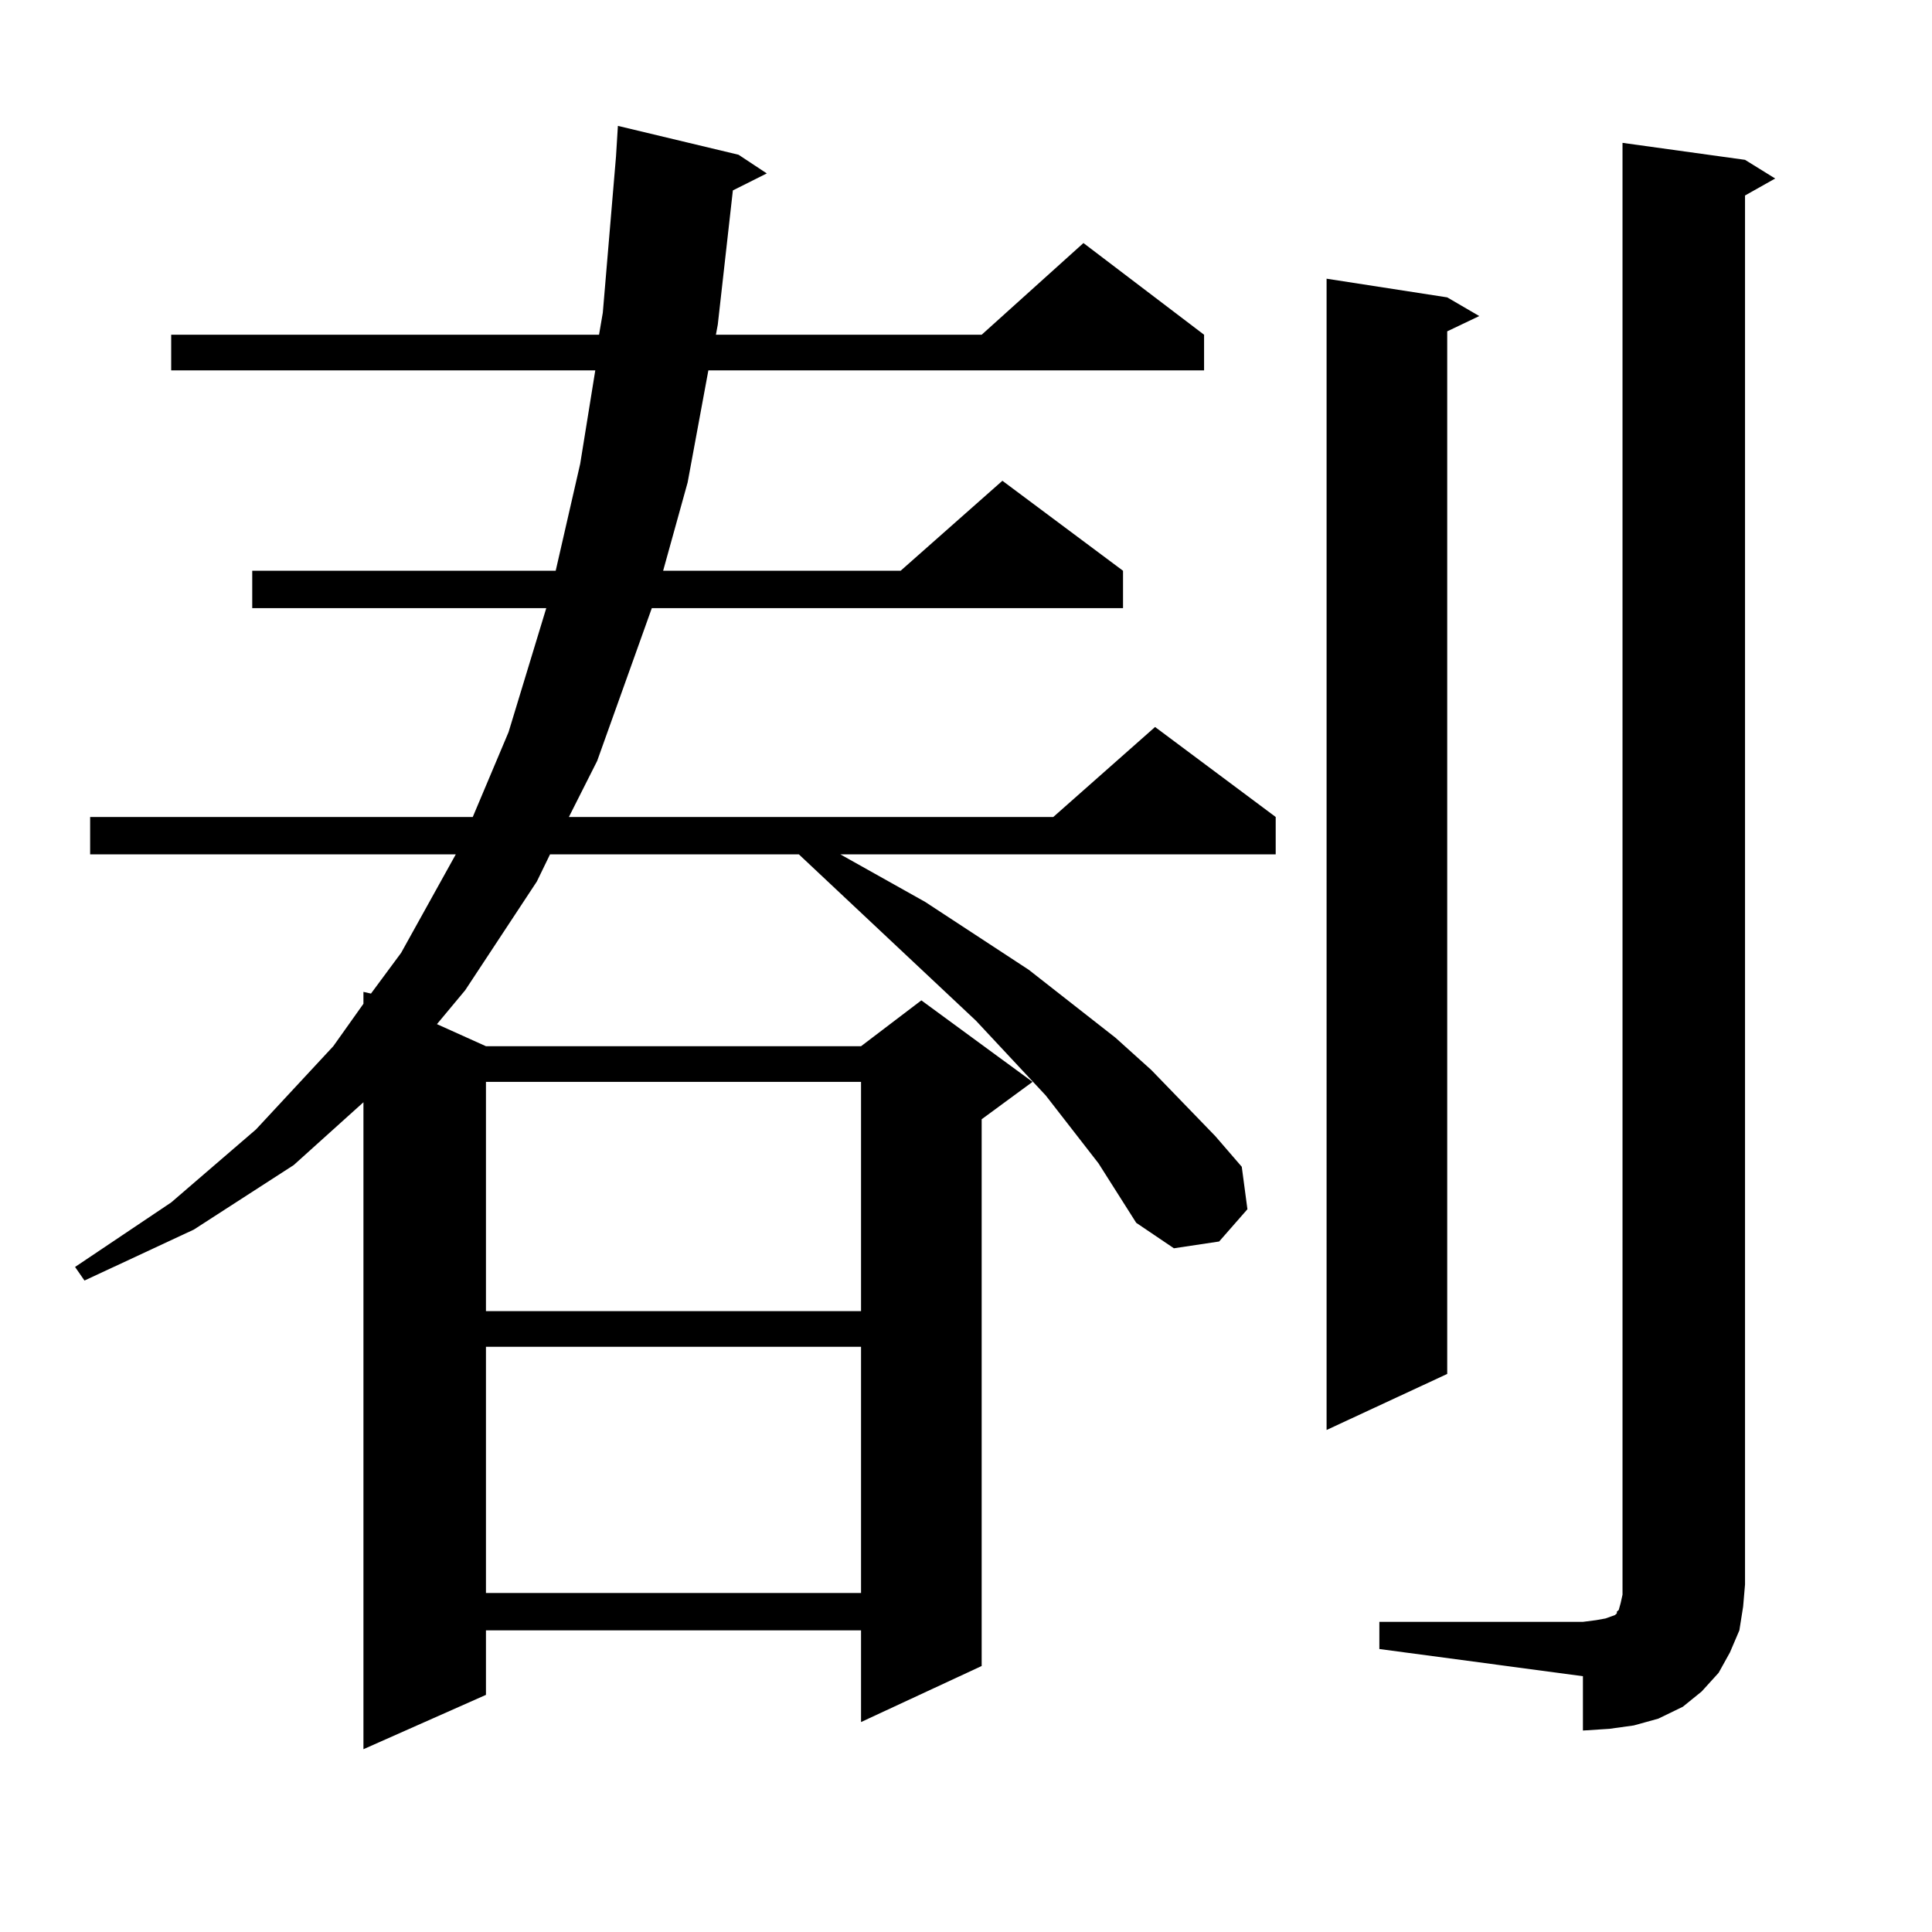 <?xml version="1.0" encoding="utf-8"?>
<!-- Generator: Adobe Illustrator 16.0.0, SVG Export Plug-In . SVG Version: 6.00 Build 0)  -->
<!DOCTYPE svg PUBLIC "-//W3C//DTD SVG 1.1//EN" "http://www.w3.org/Graphics/SVG/1.1/DTD/svg11.dtd">
<svg version="1.1" id="图层_1" xmlns="http://www.w3.org/2000/svg" xmlns:xlink="http://www.w3.org/1999/xlink" x="0px" y="0px"
	 width="1000px" height="1000px" viewBox="0 0 1000 1000" enable-background="new 0 0 1000 1000" xml:space="preserve">
<path d="M568.596,602.164l-27.316-35.156l-36.097-38.672l-91.705-86.133H284.7l-6.829,14.063l-37.072,56.25l-14.634,17.578
	l25.365,11.426h194.142l31.219-23.73l57.56,42.188l-26.341,19.336V862.32l-62.438,29.004v-47.461H251.53v33.398l-63.413,28.125
	V570.523l-36.097,32.52l-51.706,33.398L43.73,662.809l-4.878-7.031l49.755-33.398l43.901-37.793l39.999-43.066l15.609-21.973v-6.152
	l3.902,0.879l15.609-21.094l28.292-50.977H46.657v-19.336h198.044l18.536-43.945l19.512-64.16H130.558v-19.336h157.069
	l12.683-55.371l7.805-48.34H88.607v-18.457h221.458l1.951-11.426l6.829-80.859l0.976-15.82l62.438,14.941l14.634,9.668
	l-17.561,8.789l-7.805,69.434l-0.976,5.273h137.558l52.682-47.461l62.438,47.461v18.457H366.649l-10.731,58.008l-12.683,45.703
	h122.924l52.682-46.582l62.438,46.582v19.336H337.382l-28.292,79.102l-14.634,29.004h250.726l52.682-46.582l62.438,46.582v19.336
	H434.94l43.901,24.609l53.657,35.156l44.877,35.156l18.536,16.699l33.17,34.277l13.658,15.82l2.927,21.973l-14.634,16.699
	l-23.414,3.516l-19.512-13.184L568.596,602.164z M251.53,559.977v118.652h194.142V559.977H251.53z M251.53,697.086v127.441h194.142
	V697.086H251.53z M749.079,153.922l16.585,9.668l-16.585,7.91v539.648l-62.438,29.004V144.254L749.079,153.922z M713.958,839.469
	h105.363l6.829-0.879l4.878-0.879l4.878-1.758l0.976-0.879v-0.879l0.976-0.879l0.976-3.516l0.976-4.395V73.941l63.413,8.789
	l15.609,9.668l-15.609,8.789v718.945l-0.976,11.426l-1.951,12.305l-4.878,11.426l-5.854,10.547l-8.78,9.668l-9.756,7.91
	l-12.683,6.152l-12.683,3.516l-12.683,1.758l-13.658,0.879v-28.125l-105.363-14.063V839.469z"/>
</svg>
